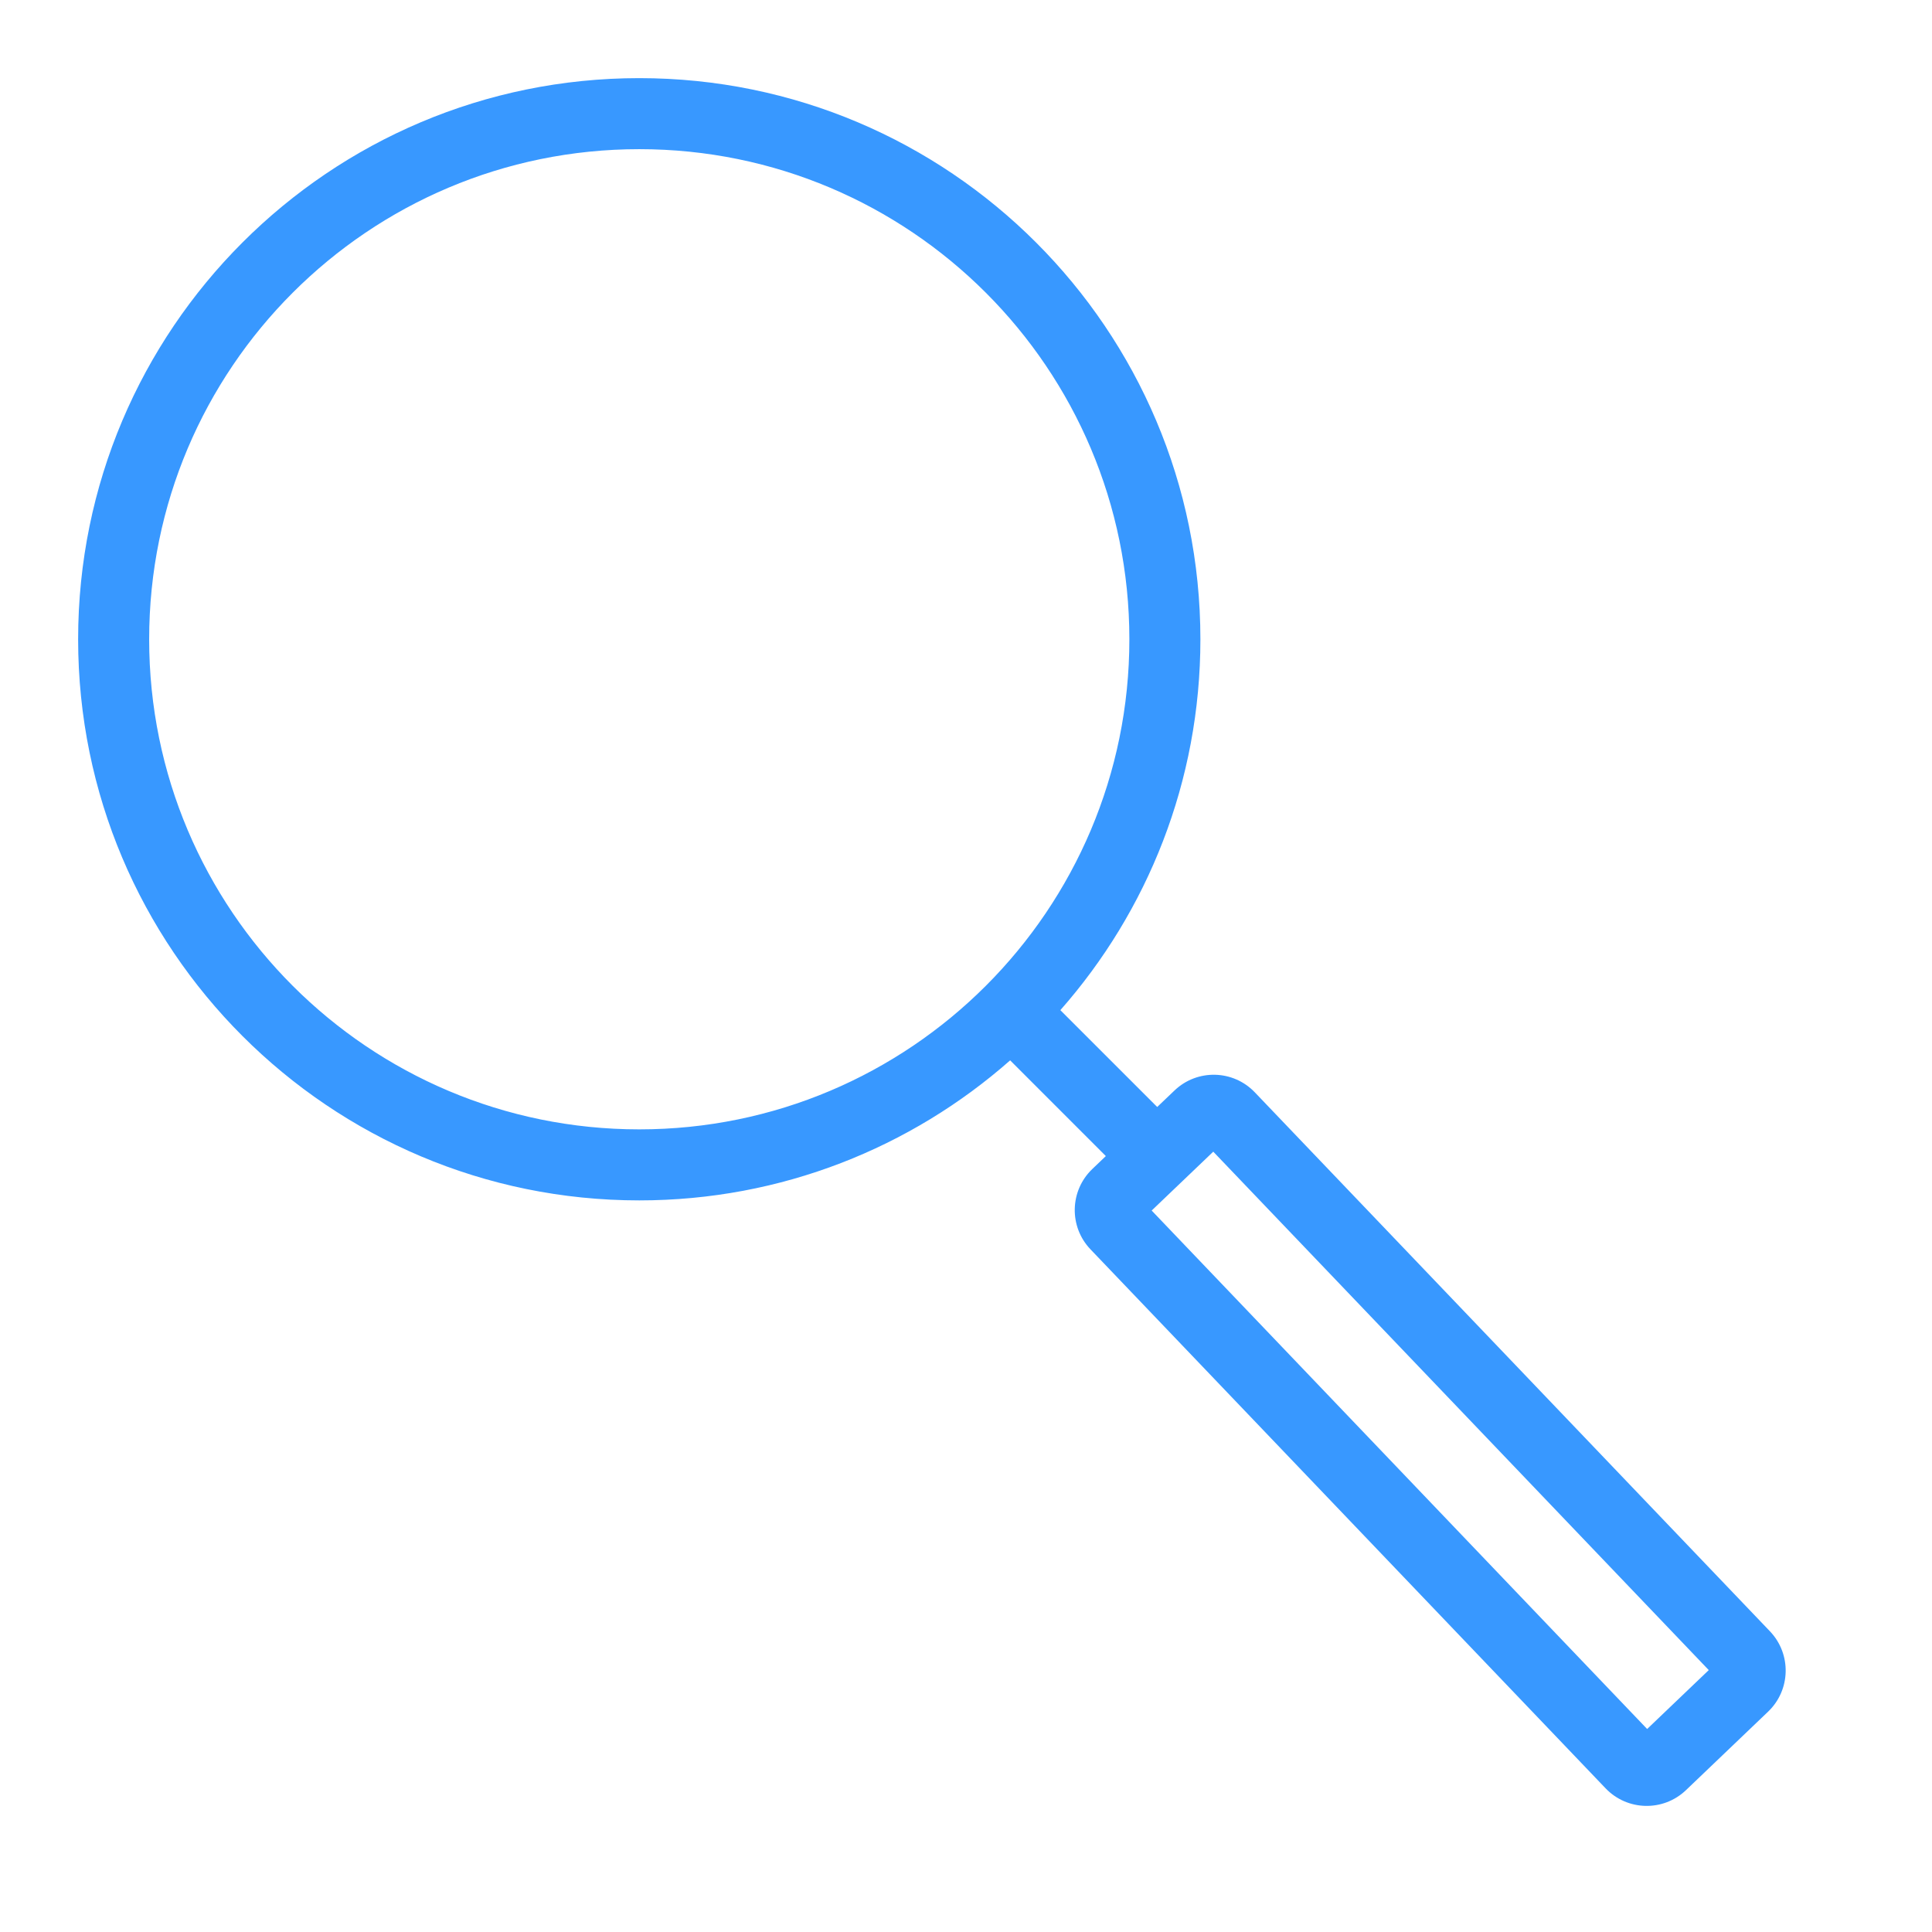 <svg width="68" height="68" viewBox="0 0 68 68" fill="none" xmlns="http://www.w3.org/2000/svg">
<path fill-rule="evenodd" clip-rule="evenodd" d="M22.5 5.25C12.973 5.25 5.25 12.973 5.25 22.5C5.25 32.027 12.973 39.75 22.5 39.75C32.027 39.75 39.75 32.027 39.75 22.5C39.75 12.973 32.027 5.25 22.5 5.25ZM2.75 22.5C2.75 11.592 11.592 2.75 22.5 2.75C33.408 2.75 42.25 11.592 42.25 22.5C42.25 27.504 40.389 32.073 37.321 35.554L40.73 38.962L41.338 38.382C42.136 37.619 43.402 37.647 44.165 38.446L62.296 57.416C63.059 58.215 63.03 59.481 62.232 60.244L59.34 63.008C58.541 63.771 57.276 63.742 56.512 62.944L38.382 43.973C37.619 43.175 37.647 41.909 38.446 41.145L38.922 40.69L35.554 37.321C32.073 40.389 27.504 42.25 22.5 42.25C11.592 42.25 2.75 33.408 2.75 22.5ZM57.974 60.855L40.535 42.607L42.703 40.535L60.143 58.782L57.974 60.855Z" fill="#3898FF"/>
</svg>
